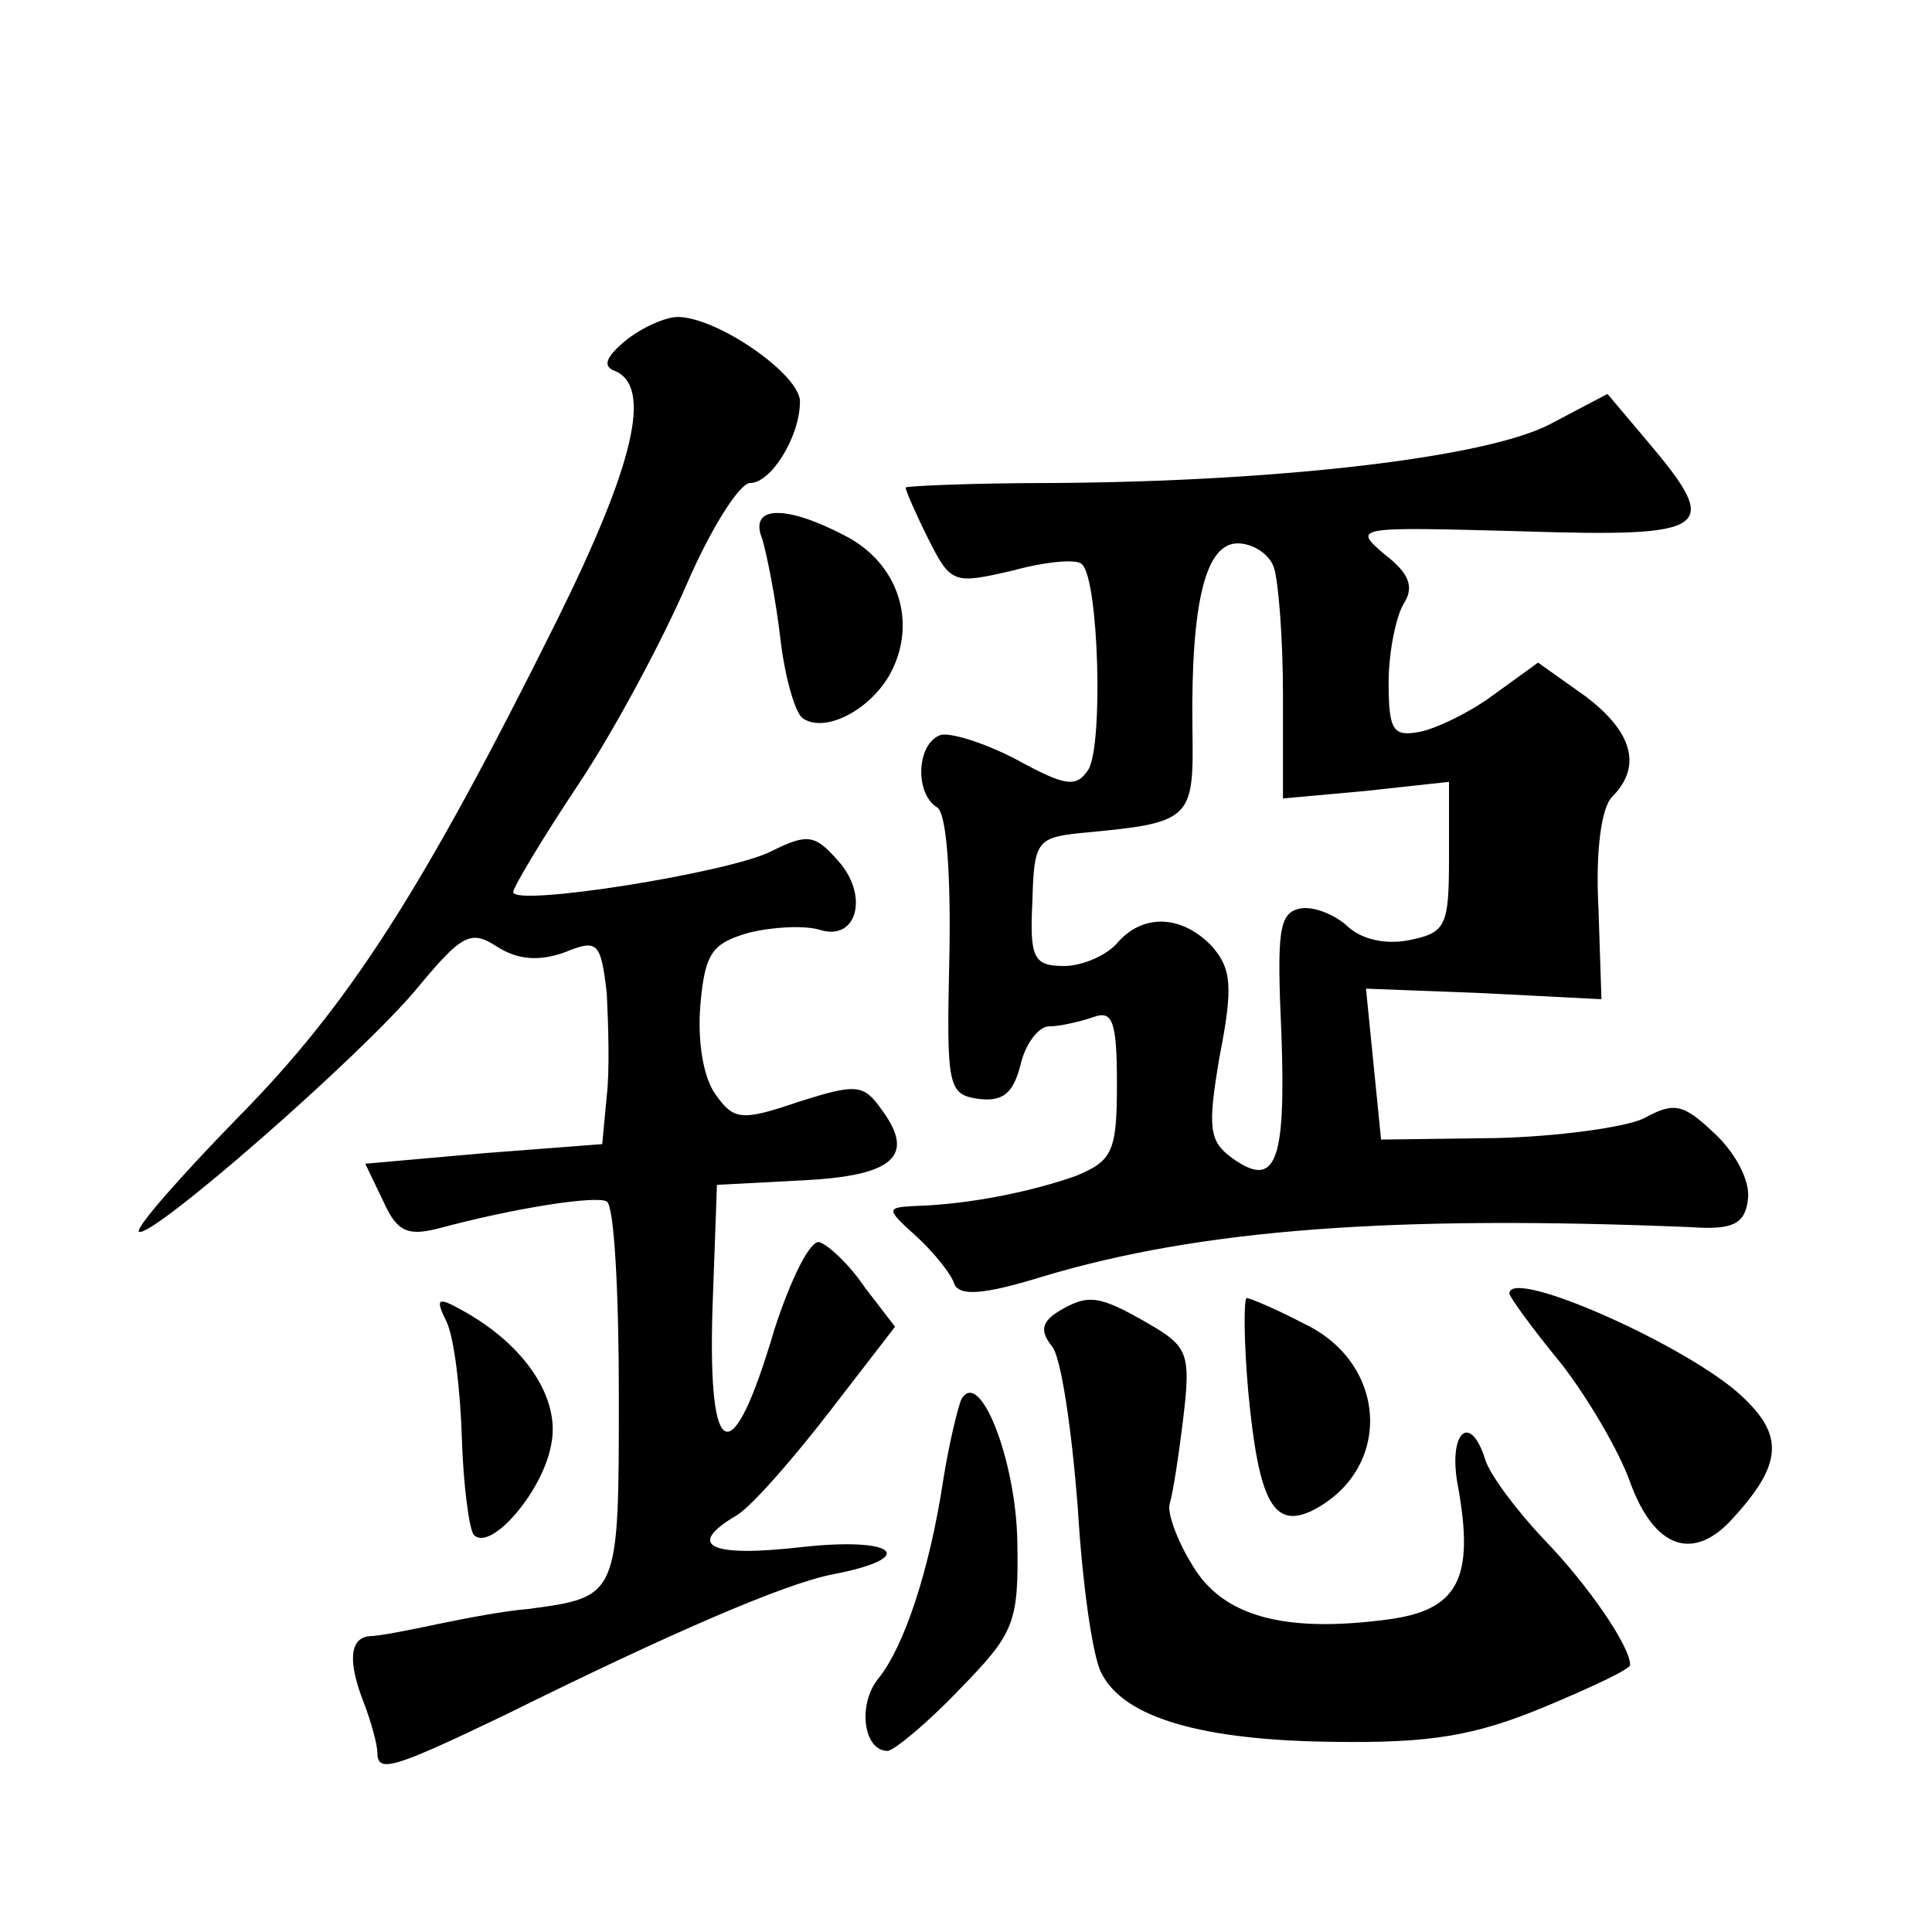 <?xml version="1.0" standalone="no"?>
<!DOCTYPE svg PUBLIC "-//W3C//DTD SVG 20010904//EN"
 "http://www.w3.org/TR/2001/REC-SVG-20010904/DTD/svg10.dtd">
<svg version="1.0" xmlns="http://www.w3.org/2000/svg"
 width="128pt" height="128pt" viewBox="0 0 128 128"
 preserveAspectRatio="xMidYMid meet">
<g transform="translate(0,128) scale(0.1,-0.1)"
fill="#0" stroke="none">
<path d="M414 1054 c-13 -11 -15 -17 -6 -20 24 -11 12 -62 -39 -165 -89 -179 -138
-255 -211 -329 -38 -39 -68 -73 -66 -76 7 -6 148 117 185 162 29 35 35 38 52 27
14 -9 28 -10 45 -4 22 9 24 7 28 -27 1 -20 2 -51 0 -68 l-3 -32 -78 -6 -79 -7 12
-25 c9 -20 16 -23 36 -18 52 14 105 22 112 18 5 -3 8 -61 8 -129 0 -133 0 -133
-60 -141 -14 -1 -41 -6 -60 -10 -19 -4 -39 -8 -45 -8 -13 -1 -15 -16 -4 -44 5 -13
9 -28 9 -33 0 -14 10 -11 85 25 107 53 185 87 217 93 57 11 42 25 -21 18 -61 -7
-77 1 -43 21 10 6 37 37 61 68 l44 57 -20 26 c-10 15 -24 28 -30 30 -6 2 -19 -24
-30 -58 -28 -95 -44 -89 -41 13 l3 83 57 3 c60 3 75 16 52 47 -12 17 -17 17 -55
5 -38 -13 -43 -12 -55 5 -8 11 -12 35 -10 59 3 35 8 41 32 48 16 4 37 5 47 2 25
-8 33 23 12 46 -15 17 -20 18 -44 6 -27 -14 -171 -37 -171 -27 0 3 19 35 43 71
24 36 56 96 72 133 16 37 35 67 42 67 14 0 33 31 33 54 0 18 -55 56 -81 56 -8 0
-24 -7 -35 -16z M1027 999 c-42 -22 -178 -38 -329 -39 -54 0 -98 -2 -98 -3 0 -2
7 -18 15 -34 15 -30 17 -30 56 -21 22 6 43 8 46 4 11 -11 14 -120 4 -136 -8 -12
-15 -11 -48 7 -21 11 -44 18 -50 16 -16 -6 -17 -39 -2 -48 6 -4 9 -43 8 -98 -2
-87 -1 -92 19 -95 16 -2 23 3 28 22 3 14 12 26 19 26 7 0 20 3 29 6 13 5 16 -2
16 -44 0 -45 -3 -51 -27 -61 -28 -10 -70 -19 -107 -20 -19 -1 -19 -2 1 -20 12 -11
23 -25 25 -31 3 -9 19 -8 58 4 106 32 235 41 430 33 28 -2 36 2 38 18 2 12 -8 31
-22 44 -21 20 -27 21 -47 10 -13 -6 -57 -12 -98 -13 l-76 -1 -5 50 -5 50 78 -3
78 -4 -2 61 c-2 37 2 66 9 73 20 20 14 43 -18 67 l-31 22 -29 -21 c-16 -12 -39
-23 -50 -25 -17 -3 -20 1 -20 33 0 20 5 44 10 52 7 11 4 20 -13 33 -21 18 -19 18
91 15 126 -4 133 1 84 59 l-27 32 -38 -20z m-183 -95 c3 -9 6 -47 6 -84 l0 -69
55 5 55 6 0 -50 c0 -46 -2 -50 -27 -55 -16 -3 -32 1 -41 10 -8 7 -22 13 -31 11
-14 -3 -15 -16 -12 -84 3 -85 -4 -102 -33 -81 -15 11 -16 20 -8 67 9 46 8 58 -5
73 -20 21 -46 22 -63 2 -7 -8 -23 -15 -35 -15 -20 0 -23 5 -21 43 1 39 3 42 31
45 75 7 76 8 75 70 -1 84 9 122 30 122 10 0 21 -7 24 -16z M505 923 c3 -10 9 -40
12 -66 3 -26 10 -50 15 -53 15 -10 45 6 58 30 18 34 5 73 -30 91 -40 21 -64 20
-55 -2z M1000 423 c0 -2 15 -23 34 -46 18 -23 39 -59 46 -79 16 -44 42 -53 68 -24
33 36 34 55 6 81 -35 33 -154 86 -154 68z M296 404 c5 -11 9 -45 10 -77 1 -32 5
-61 8 -64 11 -11 45 28 51 59 7 31 -17 67 -59 90 -16 9 -18 8 -10 -8z M701 411
c-11 -7 -12 -13 -4 -23 6 -7 13 -55 17 -106 3 -51 10 -101 16 -111 15 -29 66 -44
153 -45 65 -1 94 4 140 23 31 13 57 25 57 28 0 12 -27 52 -57 83 -18 19 -36 43
-39 53 -10 32 -25 18 -18 -18 11 -61 0 -82 -47 -88 -68 -9 -109 2 -129 36 -10 16
-17 35 -15 41 2 6 6 32 9 57 5 42 3 47 -23 62 -33 19 -40 20 -60 8z M827 358 c7
-74 17 -92 44 -78 52 28 48 97 -7 123 -19 10 -36 17 -38 17 -2 0 -2 -28 1 -62z
M637 353 c-2 -4 -8 -28 -12 -53 -9 -60 -26 -111 -43 -132 -14 -17 -10 -48 6 -48
4 0 26 18 47 40 37 38 40 44 39 99 -1 54 -25 115 -37 94z"/>
</g>
</svg>
